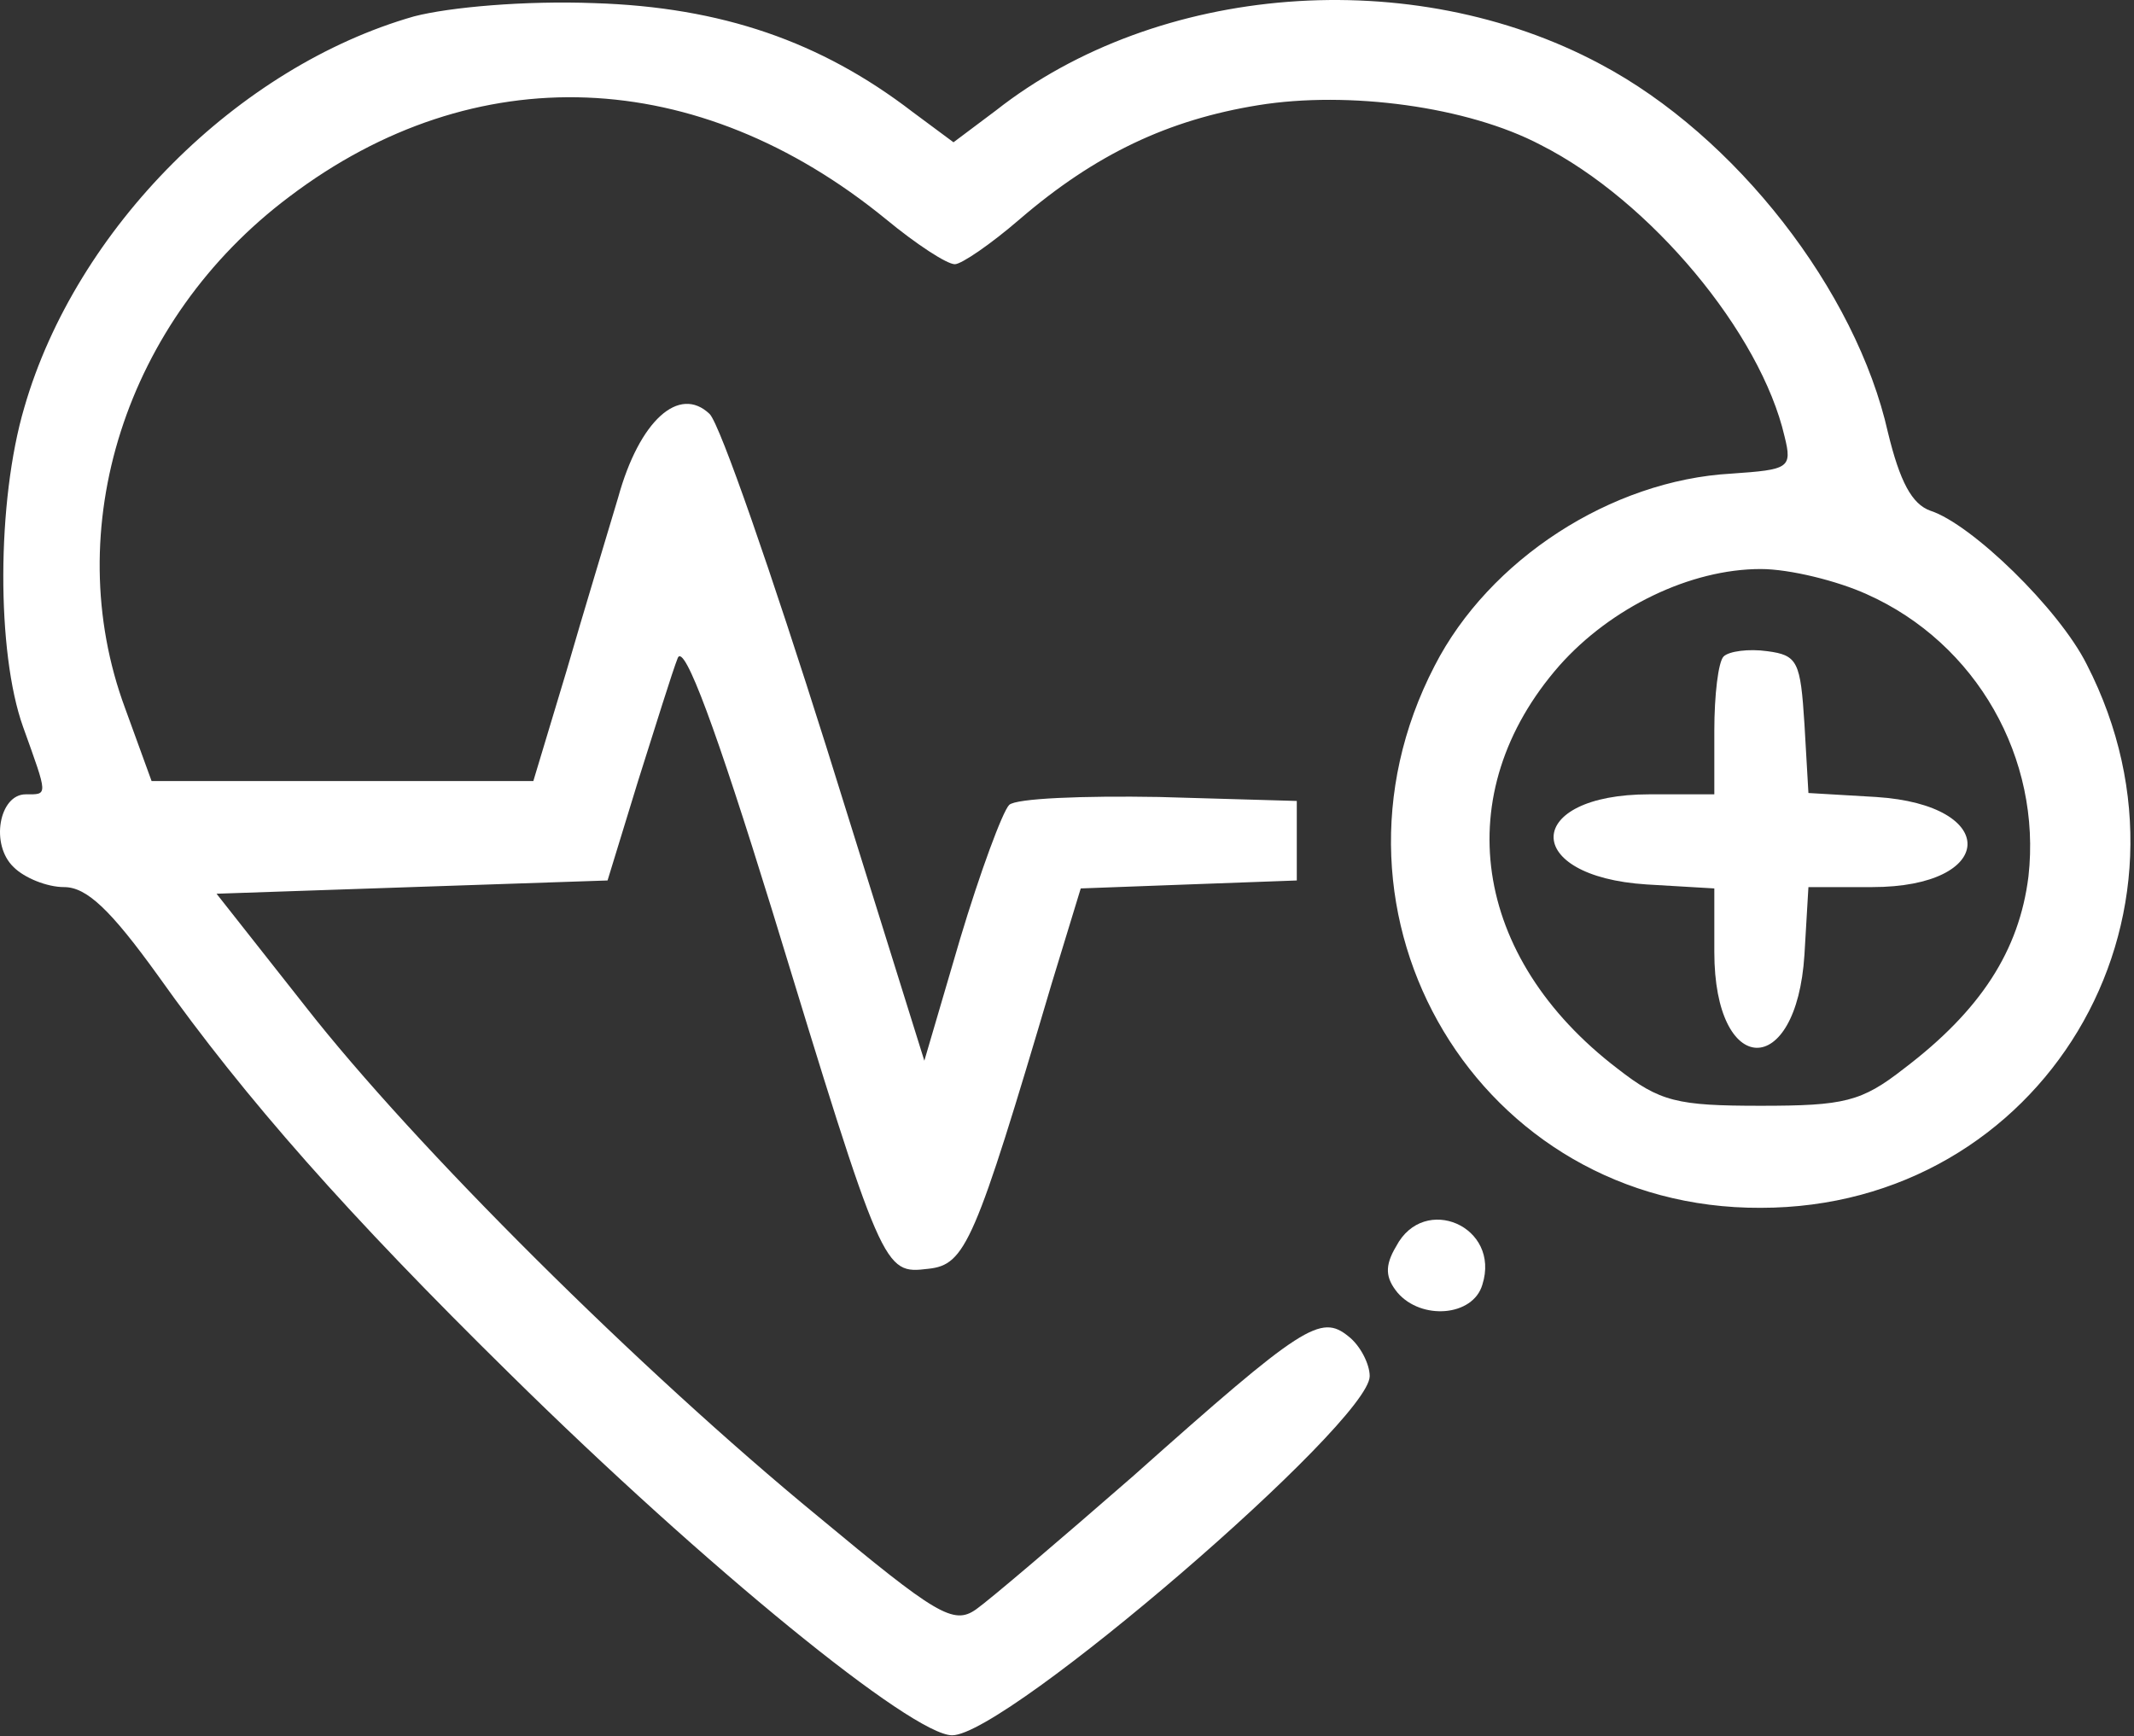 <?xml version="1.0" encoding="UTF-8" standalone="no"?>
<!DOCTYPE svg PUBLIC "-//W3C//DTD SVG 1.1//EN" "http://www.w3.org/Graphics/SVG/1.1/DTD/svg11.dtd">
<svg width="100%" height="100%" viewBox="0 0 161 131" version="1.1" xmlns="http://www.w3.org/2000/svg" xmlns:xlink="http://www.w3.org/1999/xlink" xml:space="preserve" xmlns:serif="http://www.serif.com/" style="fill-rule:evenodd;clip-rule:evenodd;stroke-linejoin:round;stroke-miterlimit:2;">
    <rect x="0" y="0" width="161" height="131" fill="#333333" stroke="none"/>
    <g transform="matrix(1,0,0,1,-26.663,-15.064)">
        <g transform="matrix(0.1,0,0,-0.1,0,166)">
            <path d="M579,1497C446,1459 324,1337 285,1202C264,1131 264,1017 284,961C303,908 303,910 286,910C266,910 259,872 277,855C285,847 302,840 315,840C332,840 350,823 386,773C452,680 530,592 651,473C800,326 955,200 985,200C1026,200 1300,436 1300,471C1300,480 1293,494 1284,501C1263,518 1250,510 1122,396C1067,348 1013,302 1003,295C986,283 973,291 884,365C750,475 579,645 497,750L430,835L577,840L725,845L748,920C761,961 774,1003 778,1013C783,1024 807,959 849,823C933,548 933,548 967,552C995,555 1002,571 1060,767L1082,839L1163,842L1245,845L1245,905L1141,908C1084,909 1033,907 1028,902C1023,897 1006,851 991,801L964,709L890,946C849,1076 810,1189 802,1197C779,1219 749,1192 733,1134C725,1107 707,1048 694,1003L669,920L381,920L361,975C311,1110 361,1268 485,1361C625,1467 793,1460 935,1344C958,1325 981,1310 987,1310C992,1310 1014,1325 1036,1344C1093,1393 1148,1419 1216,1430C1284,1441 1374,1429 1429,1400C1512,1358 1595,1258 1613,1180C1619,1156 1616,1155 1573,1152C1482,1147 1390,1087 1349,1007C1251,818 1383,597 1595,598C1807,598 1939,817 1841,1008C1820,1050 1754,1114 1723,1124C1709,1129 1700,1146 1691,1183C1667,1290 1576,1407 1474,1461C1332,1537 1140,1522 1018,1426L986,1402L955,1425C886,1478 811,1504 715,1507C663,1509 606,1504 579,1497ZM1675,1061C1758,1024 1807,937 1797,848C1790,792 1761,747 1703,703C1671,678 1658,675 1595,675C1532,675 1519,678 1487,703C1377,787 1359,911 1443,1007C1482,1051 1542,1080 1595,1080C1617,1080 1653,1071 1675,1061Z" style="fill:white;fill-rule:nonzero;"/>
            <path d="M1567,1014C1563,1010 1560,985 1560,958L1560,910L1511,910C1416,910 1414,848 1509,842L1560,839L1560,791C1560,696 1622,694 1628,789L1631,840L1679,840C1773,840 1776,902 1682,908L1631,911L1628,963C1625,1010 1623,1015 1600,1018C1586,1020 1571,1018 1567,1014Z" style="fill:white;fill-rule:nonzero;"/>
            <path d="M1320,569C1311,554 1312,545 1321,534C1339,513 1378,516 1385,540C1399,584 1341,609 1320,569Z" style="fill:white;fill-rule:nonzero;"/>
        </g>
    </g>
</svg>

